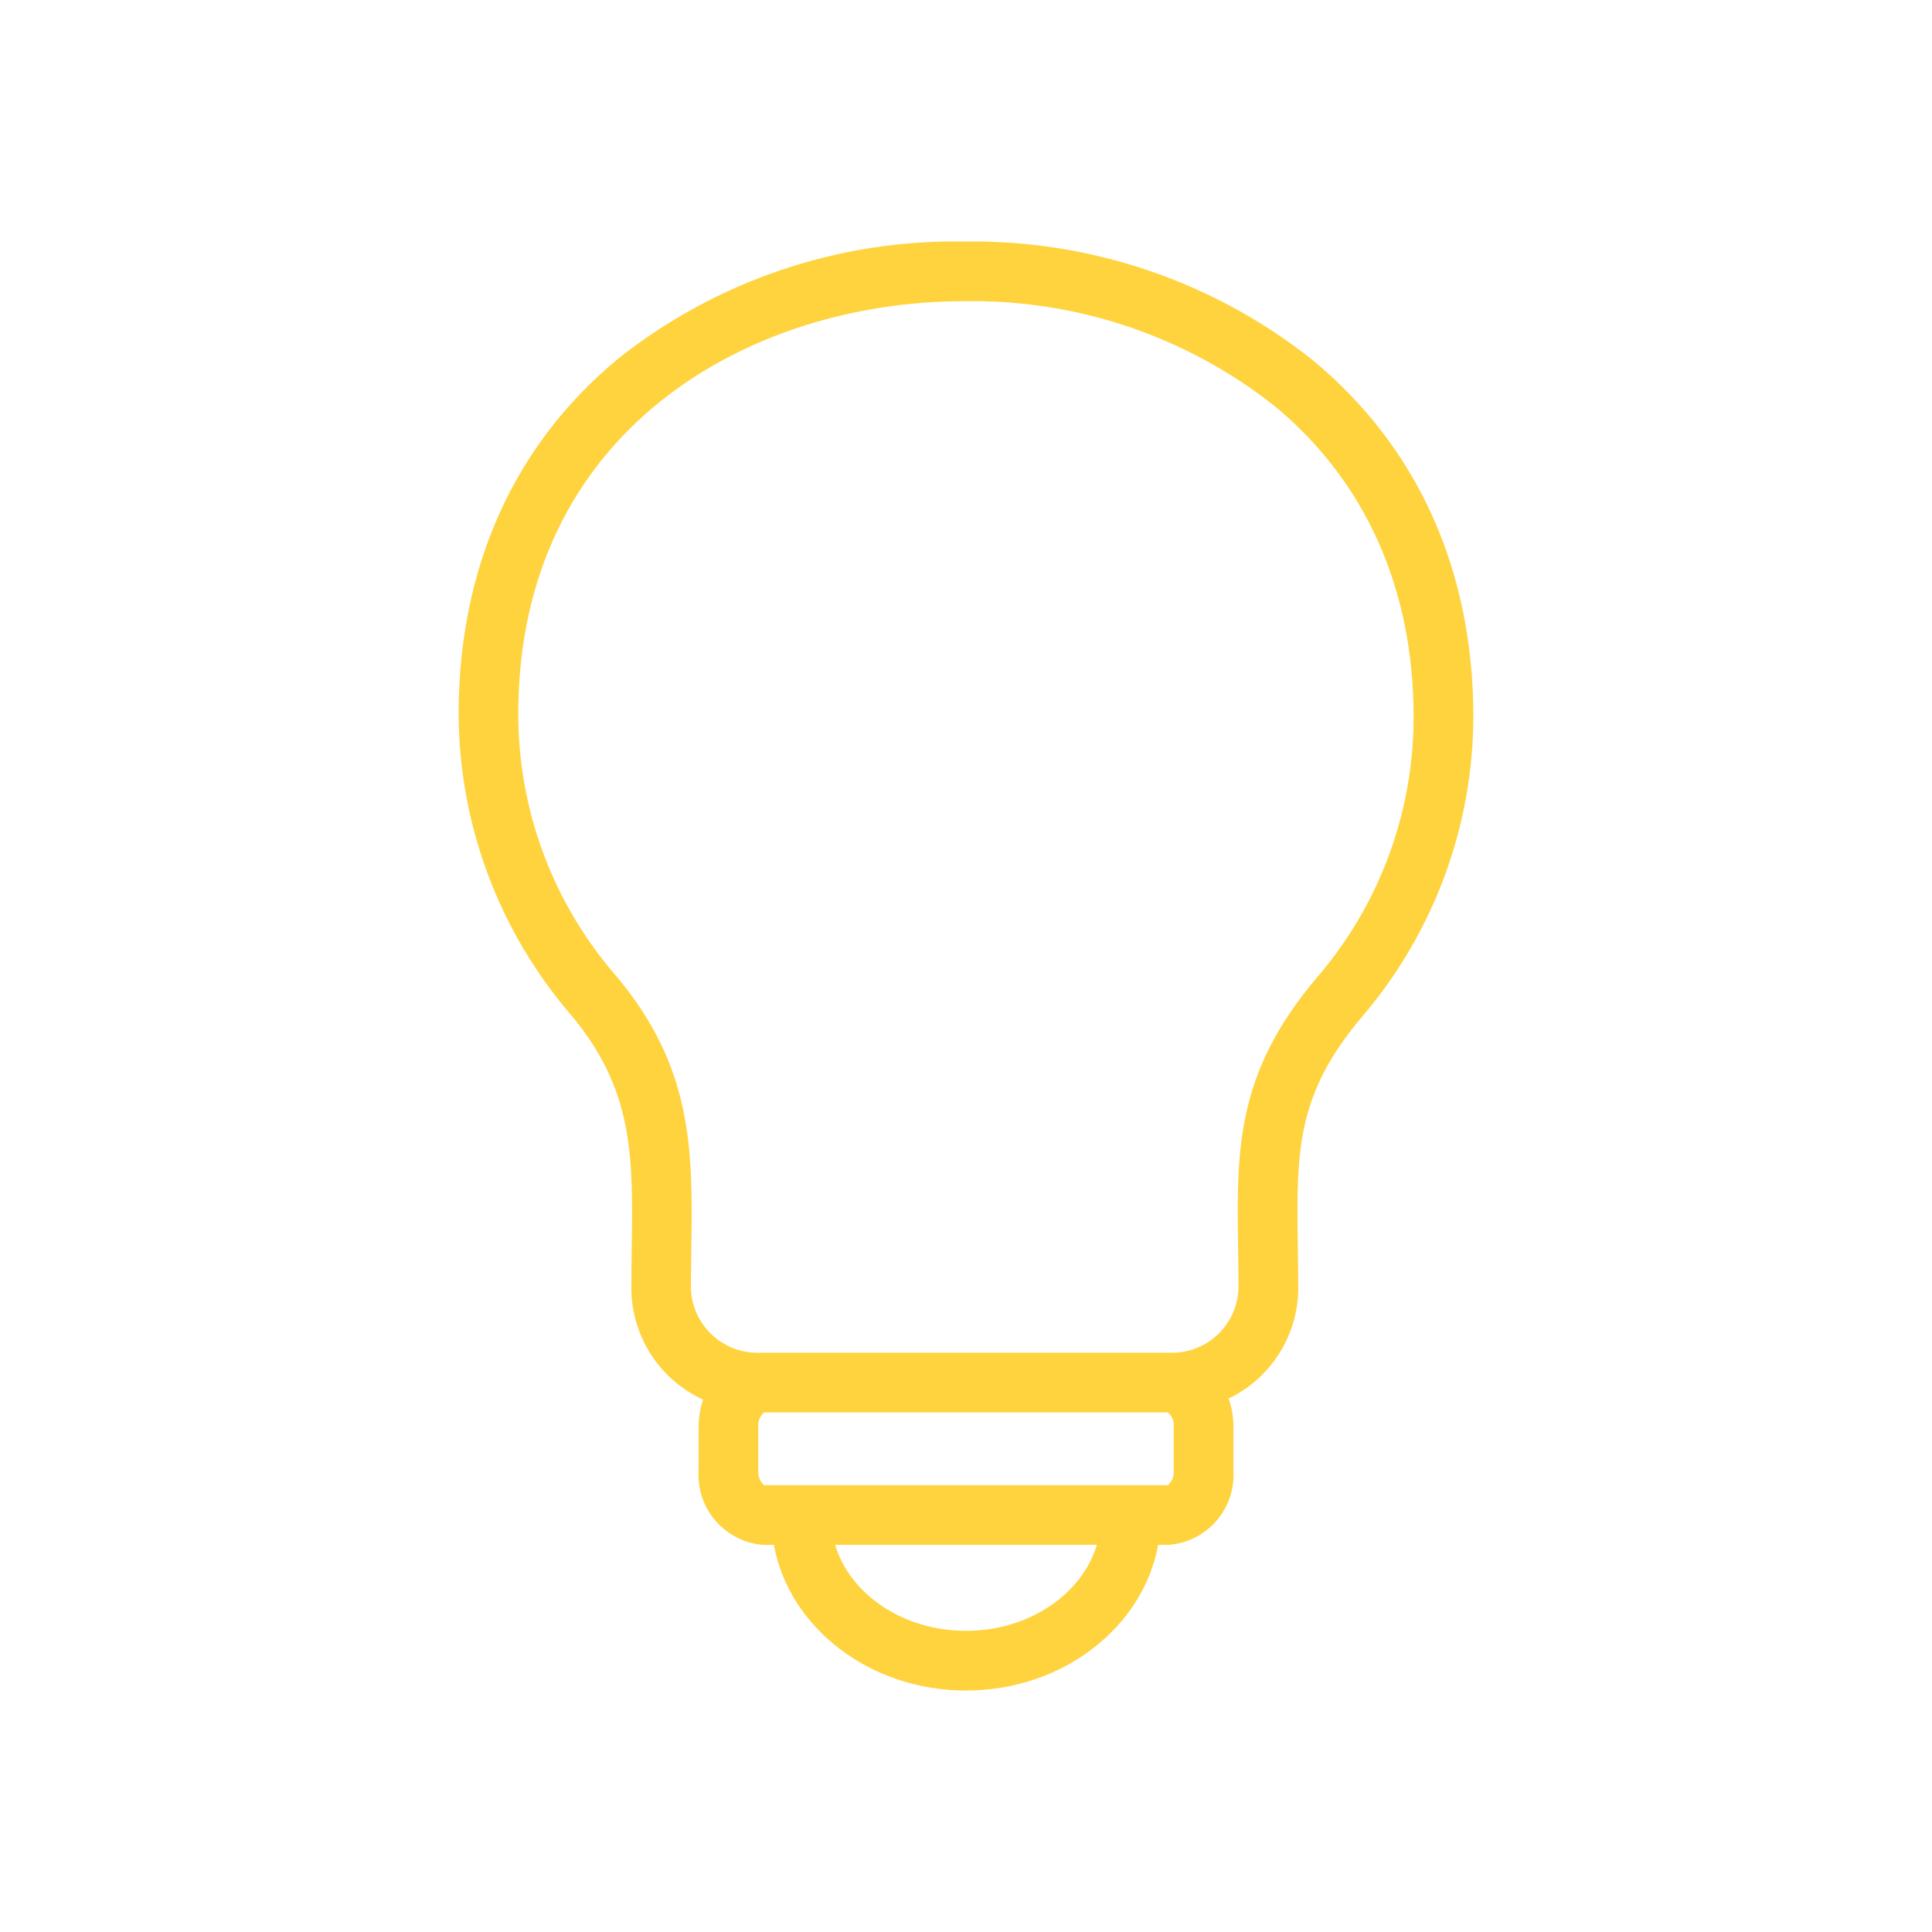 <?xml version="1.0" encoding="utf-8"?>
<!-- Generator: Adobe Illustrator 24.0.2, SVG Export Plug-In . SVG Version: 6.00 Build 0)  -->
<svg version="1.1" id="Layer_1" xmlns="http://www.w3.org/2000/svg" xmlns:xlink="http://www.w3.org/1999/xlink" x="0px" y="0px"
	 viewBox="0 0 600 600" style="enable-background:new 0 0 600 600;" xml:space="preserve">
<style type="text/css">
	.st0{fill:#FFD33E;}
</style>
<path class="st0" d="M457.57,222.68c0-45.55-17.28-83.9-49.96-110.9c-30.75-24.41-69.02-37.41-108.28-36.77
	c-38.96-0.67-76.94,12.22-107.45,36.46c-32.35,26.78-49.45,64.92-49.45,110.3c0.14,34.09,12.37,67.03,34.5,92.96
	c19.94,23.5,19.65,44.23,19.26,72.9c-0.05,4.11-0.12,8.35-0.12,12.75c0.17,14.78,8.85,28.14,22.3,34.29
	c-0.94,2.71-1.41,5.55-1.41,8.41v13.71c-0.7,11.92,8.34,22.19,20.26,23h3.12C245,505.38,270,525.01,300,525.01s55-19.63,59.68-45.24
	h3.11c11.92-0.81,20.96-11.07,20.26-23v-13.69c0.01-2.98-0.49-5.94-1.5-8.74c13.08-6.28,21.47-19.45,21.63-33.96
	c0-4.6-0.07-8.94-0.13-13.14c-0.42-29.41-0.68-47.16,20.05-71.6C445.22,289.7,457.44,256.77,457.57,222.68z M300,506.47
	c-19.57,0-36.04-11.38-40.65-26.71h81.3C336.04,495.09,319.57,506.47,300,506.47z M364.5,456.79c0.15,1.68-0.52,3.33-1.79,4.44
	H237.28c-1.27-1.11-1.93-2.76-1.79-4.44v-13.71c-0.15-1.69,0.52-3.34,1.81-4.44h125.41c1.29,1.1,1.96,2.76,1.8,4.44L364.5,456.79z
	 M384.5,387.51c0.06,4.14,0.12,8.41,0.12,12.87c-0.52,11.37-10.13,20.18-21.5,19.72H236.08c-11.37,0.46-20.98-8.35-21.5-19.72
	c0-4.27,0.06-8.45,0.12-12.5c0.42-30.23,0.78-56.33-23.65-85.15c-19.42-22.5-30.1-51.24-30.1-80.97
	c0-88.1,71.72-128.21,138.36-128.21c34.95-0.65,69.04,10.84,96.47,32.5c28.28,23.36,43.23,56.76,43.23,96.6
	c0.01,29.74-10.67,58.49-30.09,81C383.71,333.4,384.05,357.28,384.5,387.51L384.5,387.51z"/>
</svg>
